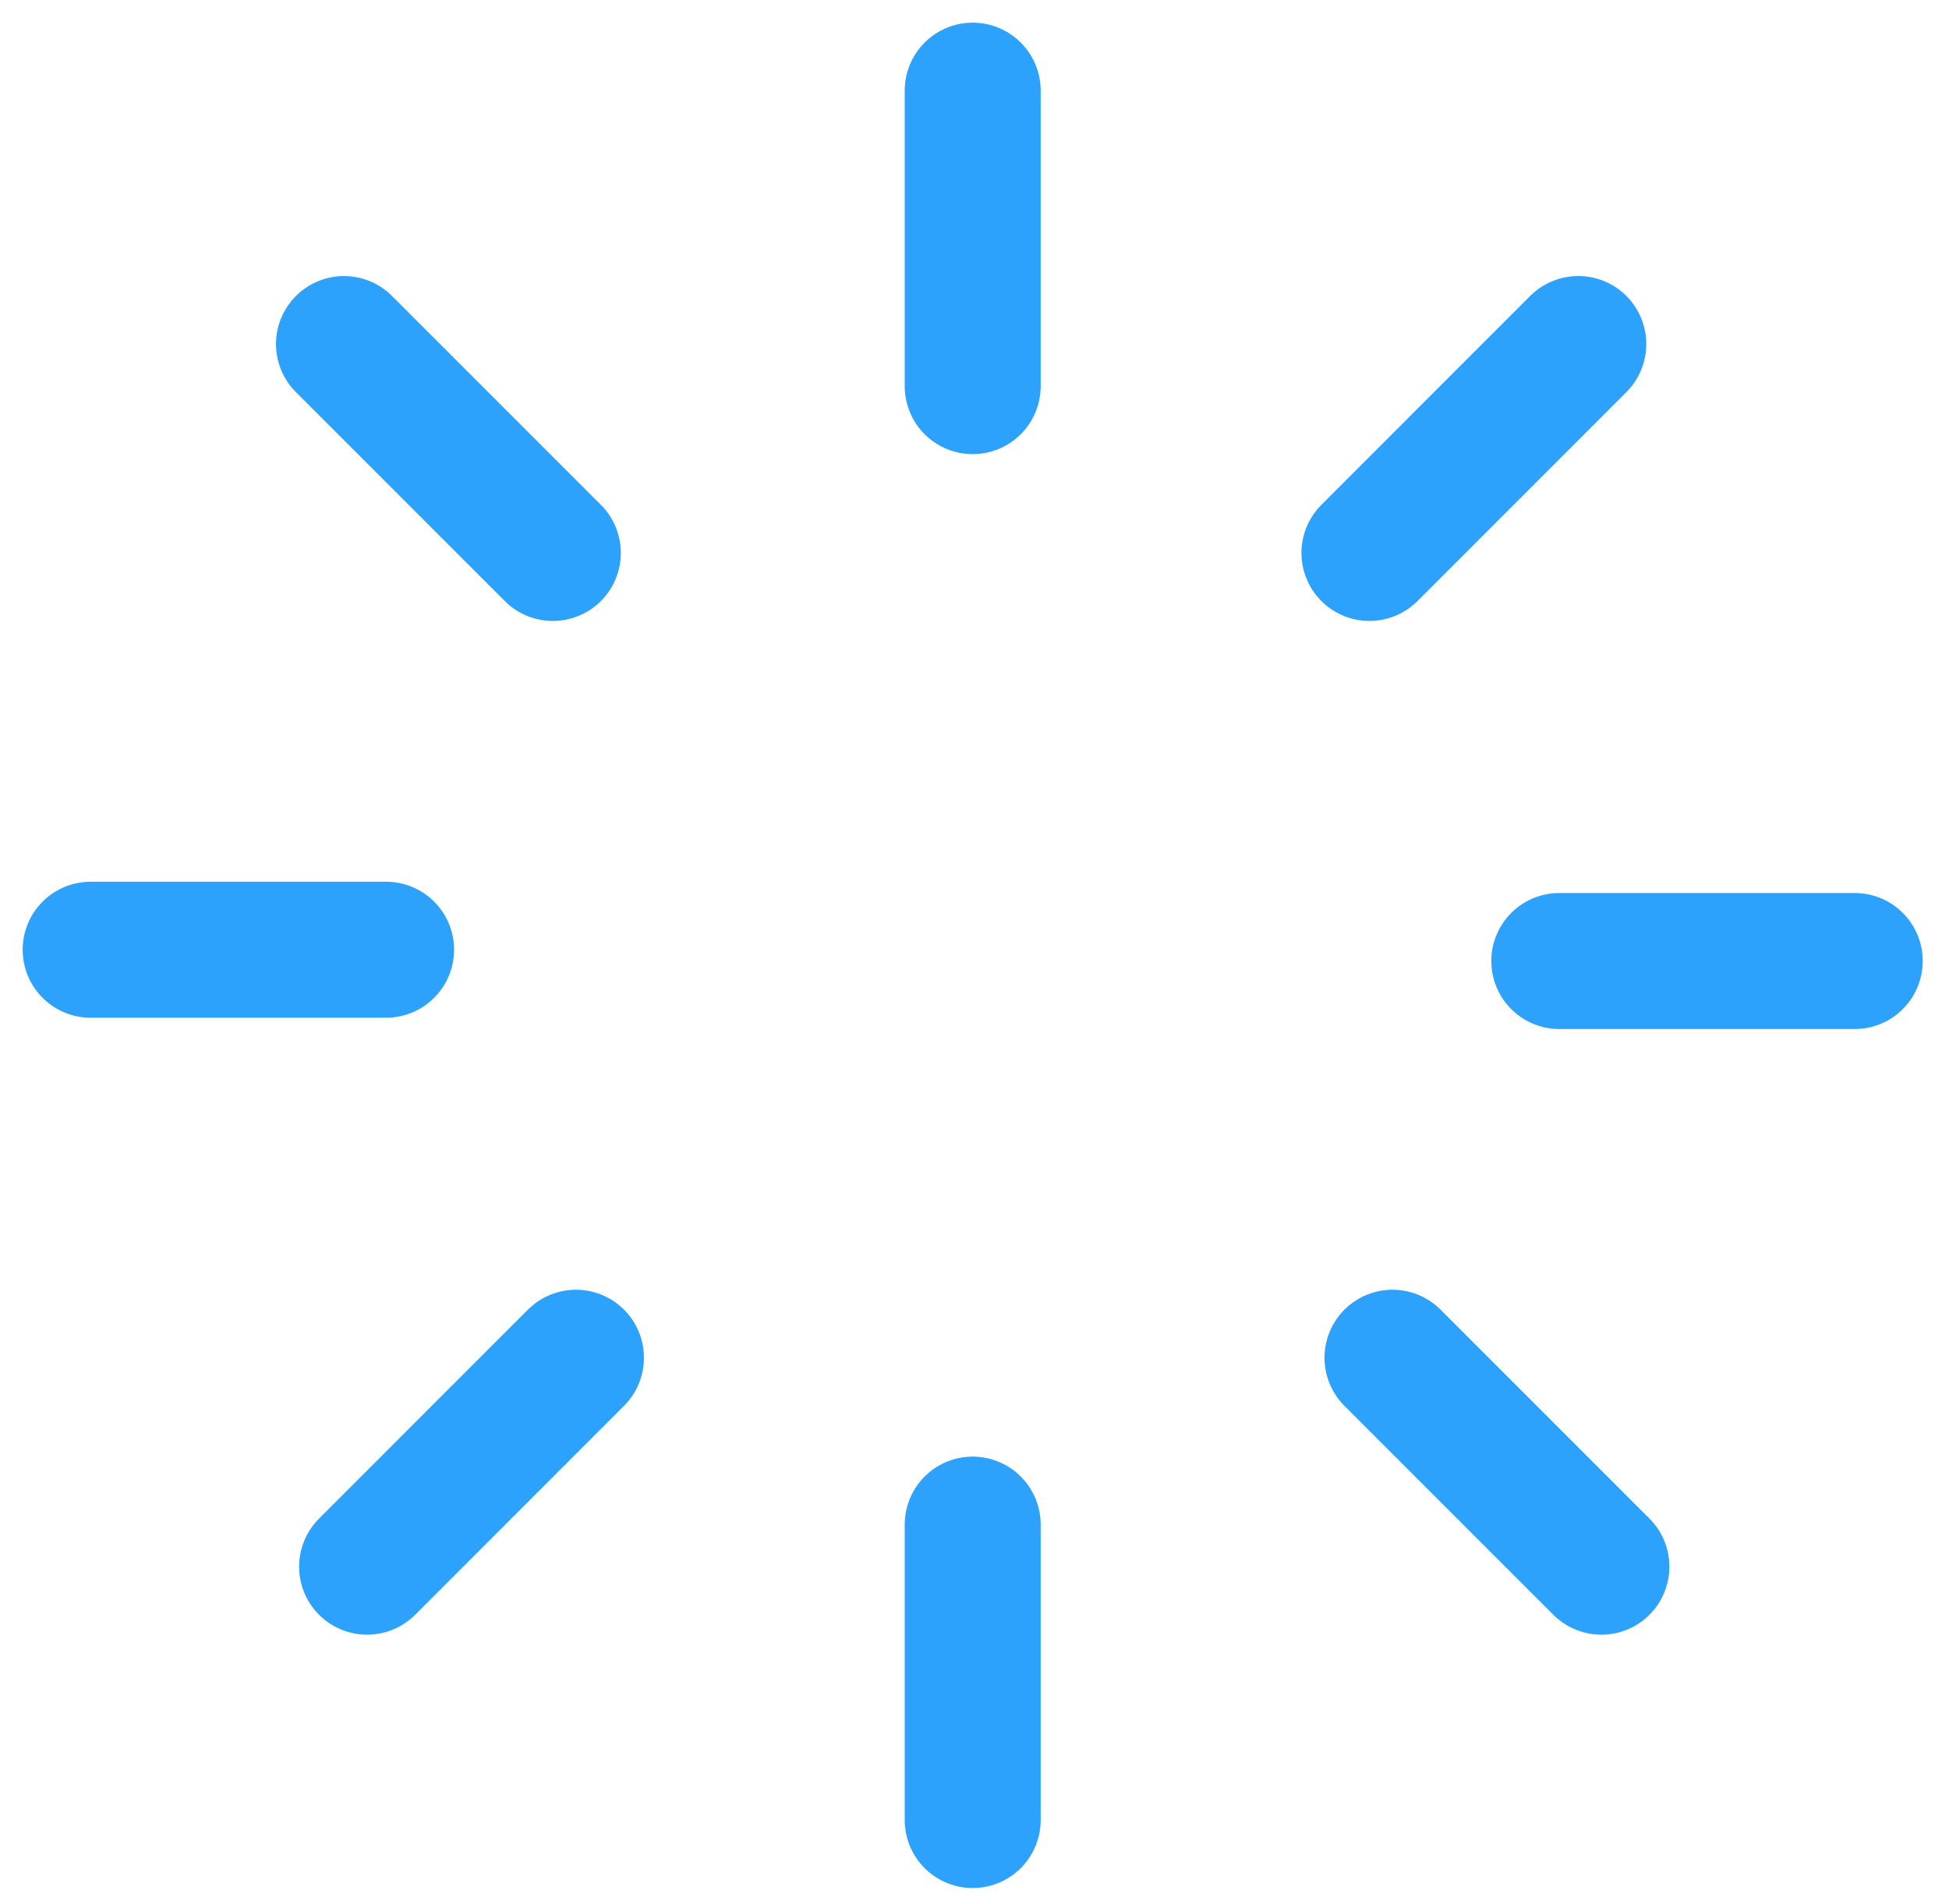 <?xml version="1.0" encoding="UTF-8"?> <svg xmlns="http://www.w3.org/2000/svg" width="43" height="42" viewBox="0 0 43 42" fill="none"> <path d="M21.46 2L21.46 8.518" stroke="#2CA2FD" stroke-width="3" stroke-linecap="round"></path> <path d="M34.821 7.589L30.213 12.198" stroke="#2CA2FD" stroke-width="3" stroke-linecap="round"></path> <path d="M21.46 40.15L21.46 33.633" stroke="#2CA2FD" stroke-width="3" stroke-linecap="round"></path> <path d="M8.099 34.561L12.707 29.952" stroke="#2CA2FD" stroke-width="3" stroke-linecap="round"></path> <path d="M40.92 21.2L34.402 21.2" stroke="#2CA2FD" stroke-width="3" stroke-linecap="round"></path> <path d="M35.331 34.561L30.722 29.952" stroke="#2CA2FD" stroke-width="3" stroke-linecap="round"></path> <path d="M2 20.951L8.518 20.951" stroke="#2CA2FD" stroke-width="3" stroke-linecap="round"></path> <path d="M7.589 7.59L12.197 12.198" stroke="#2CA2FD" stroke-width="3" stroke-linecap="round"></path> </svg> 